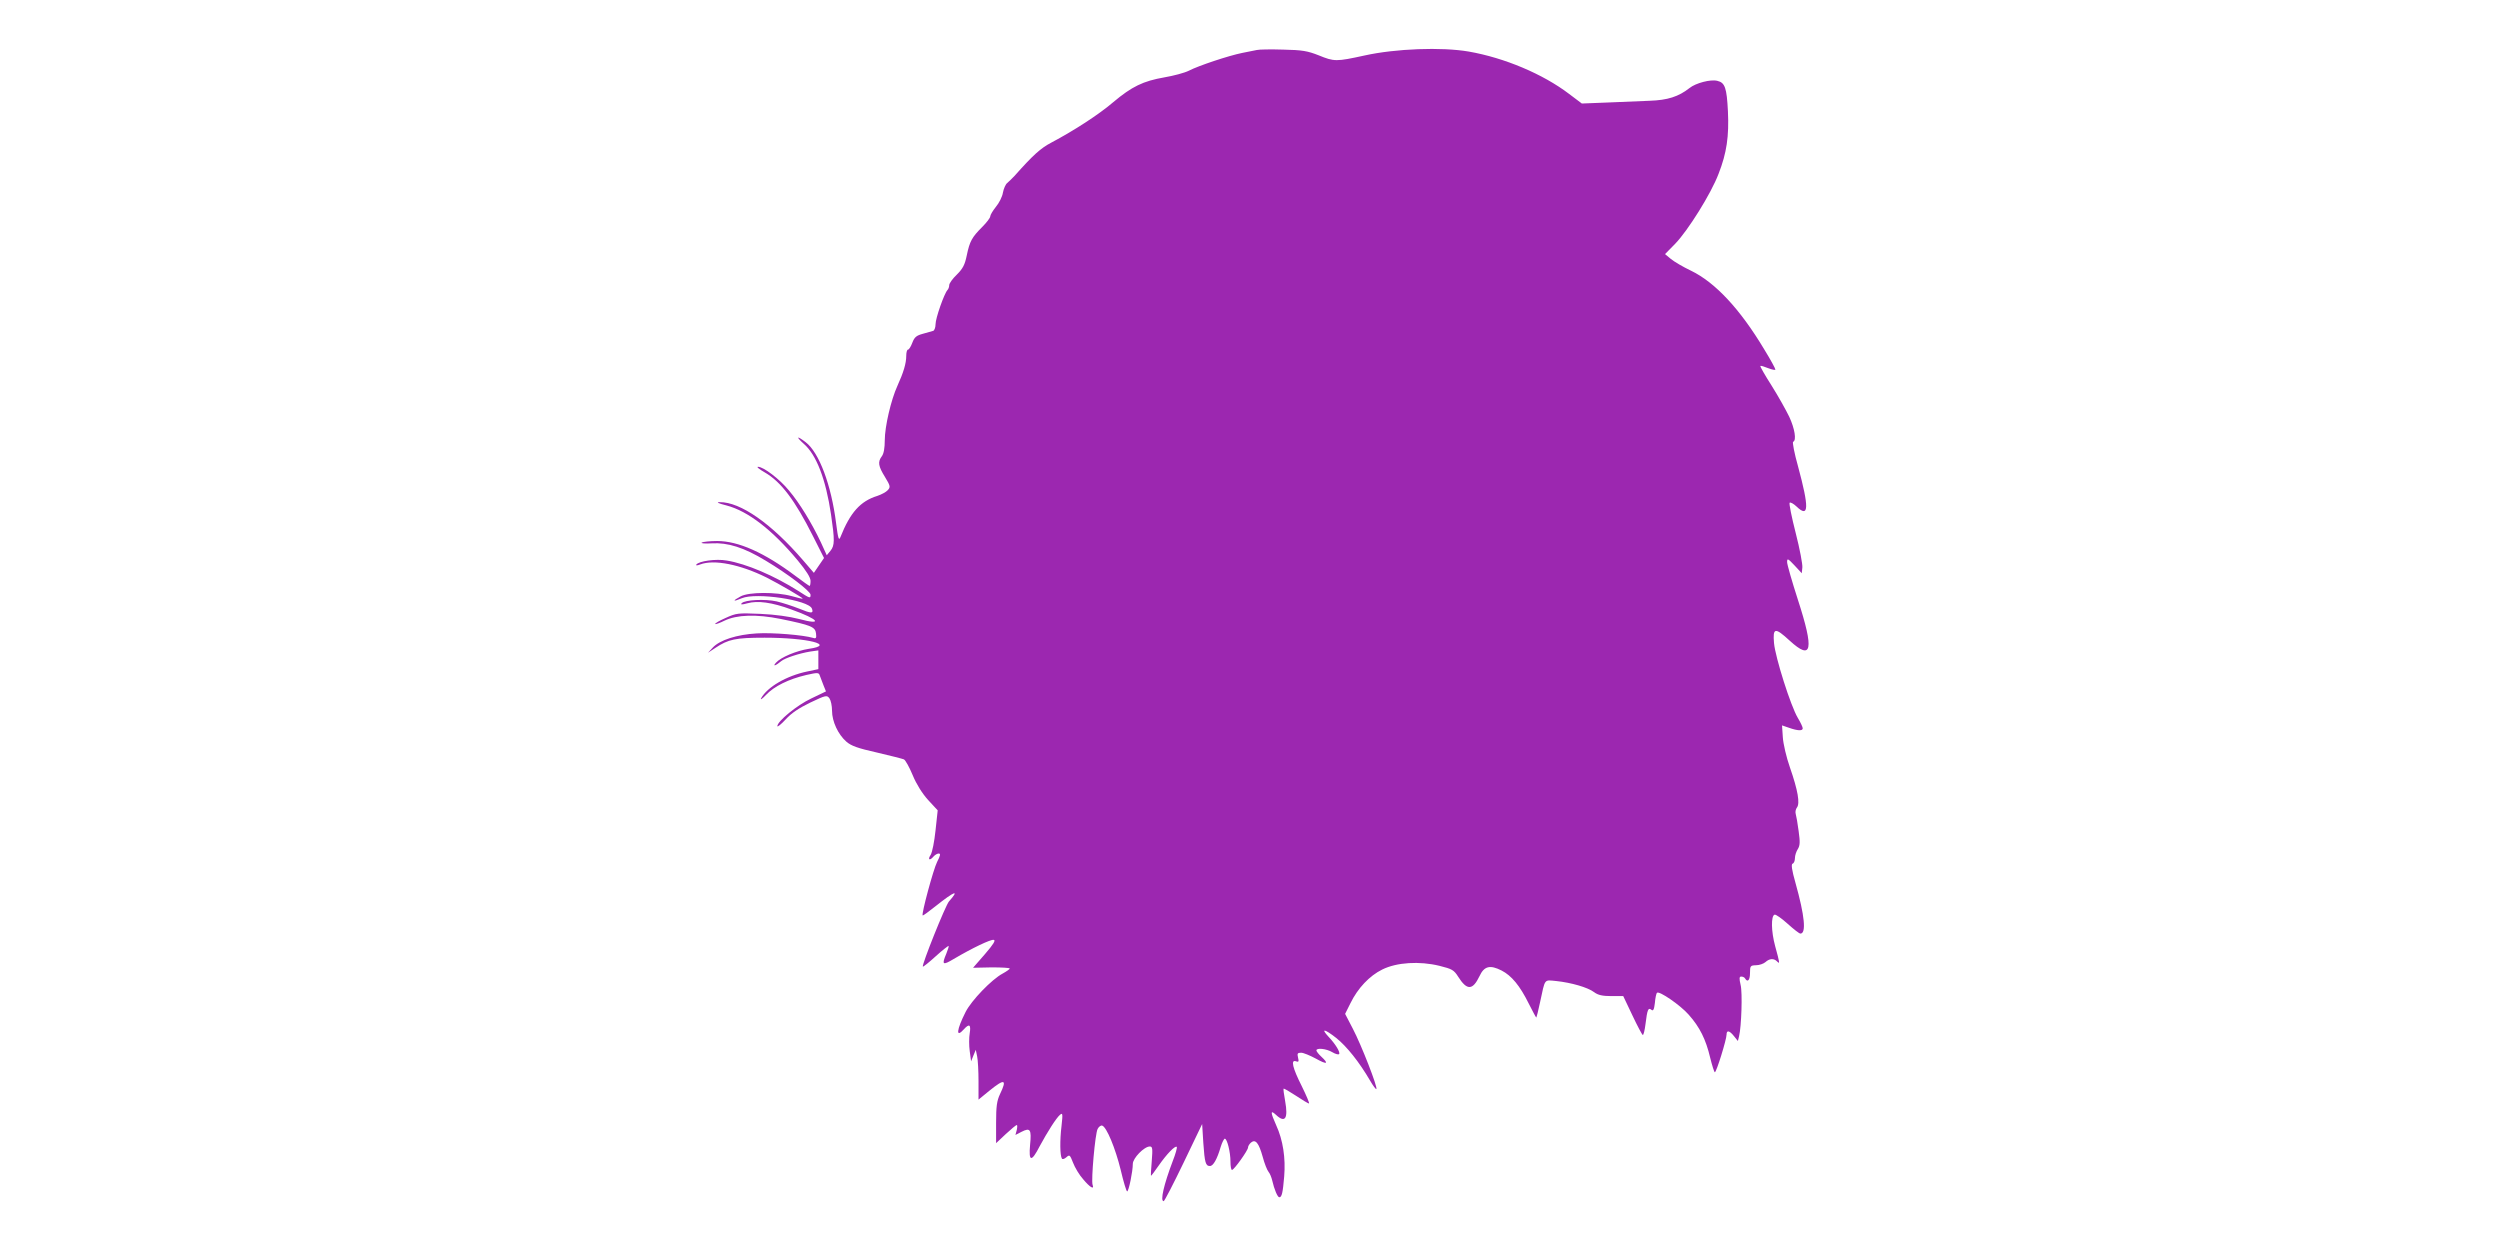 <?xml version="1.0" standalone="no"?>
<!DOCTYPE svg PUBLIC "-//W3C//DTD SVG 20010904//EN"
 "http://www.w3.org/TR/2001/REC-SVG-20010904/DTD/svg10.dtd">
<svg version="1.0" xmlns="http://www.w3.org/2000/svg"
 width="1280pt" height="640pt" viewBox="0 0 1280 640"
 preserveAspectRatio="xMidYMid meet">
<g transform="translate(0,640) scale(0.1,-0.1)"
fill="#9c27b0" stroke="none">
<path d="M6435 6144 c-11 -2 -45 -9 -75 -15 -69 -14 -223 -65 -273 -91 -22
-11 -78 -26 -125 -34 -109 -19 -167 -47 -262 -127 -75 -64 -200 -145 -317
-207 -55 -29 -92 -62 -189 -171 -12 -13 -29 -29 -37 -36 -8 -6 -18 -28 -22
-49 -3 -21 -20 -54 -36 -73 -16 -20 -29 -42 -29 -49 0 -7 -18 -31 -40 -53 -54
-54 -65 -74 -80 -146 -10 -49 -20 -68 -51 -99 -22 -21 -39 -45 -39 -54 0 -9
-4 -20 -9 -25 -17 -19 -61 -144 -61 -175 0 -17 -6 -32 -12 -34 -7 -2 -31 -9
-53 -15 -33 -9 -43 -17 -54 -46 -7 -19 -17 -35 -22 -35 -5 0 -9 -14 -9 -32 0
-38 -14 -85 -45 -153 -33 -72 -65 -209 -65 -280 0 -38 -5 -68 -15 -81 -22 -29
-18 -51 16 -106 28 -46 29 -52 14 -68 -8 -9 -32 -22 -53 -29 -87 -27 -139 -85
-189 -211 -8 -20 -12 -9 -22 70 -25 198 -87 363 -156 416 -46 35 -52 30 -10
-8 65 -56 113 -181 140 -363 19 -130 19 -158 -3 -185 l-19 -23 -30 66 c-48
101 -109 201 -163 265 -49 60 -131 122 -159 122 -9 0 7 -13 35 -29 83 -48 154
-142 247 -327 l56 -111 -26 -38 -26 -38 -55 64 c-163 189 -321 299 -427 298
-20 0 -9 -6 35 -17 110 -29 234 -125 364 -281 44 -53 66 -88 66 -105 0 -14 -2
-26 -5 -26 -2 0 -35 23 -72 51 -160 120 -293 179 -401 179 -37 0 -73 -4 -79
-8 -7 -4 16 -6 51 -4 82 5 165 -21 277 -89 112 -67 229 -156 229 -174 0 -20
-2 -20 -62 19 -123 78 -267 140 -367 156 -55 10 -145 -3 -156 -21 -4 -5 5 -5
20 1 71 27 205 0 340 -67 67 -34 185 -103 185 -108 0 -2 -26 4 -57 13 -81 22
-218 21 -260 -1 -45 -24 -42 -30 5 -10 73 31 342 -9 359 -53 10 -26 -3 -26
-66 0 -33 13 -85 30 -115 37 -60 13 -161 8 -178 -9 -8 -8 -1 -9 28 -1 53 15
127 5 227 -32 140 -50 164 -82 37 -48 -46 12 -123 23 -196 26 -116 5 -124 4
-179 -21 -32 -14 -56 -28 -53 -31 2 -2 23 5 47 17 64 31 164 34 288 9 157 -32
177 -41 181 -74 3 -24 0 -28 -15 -23 -51 15 -209 28 -288 23 -103 -6 -190 -34
-226 -73 l-24 -26 38 25 c66 44 103 52 252 52 221 0 367 -37 226 -57 -64 -10
-143 -43 -168 -71 -19 -21 -3 -17 27 8 19 16 93 40 148 49 l42 6 0 -48 0 -48
-57 -12 c-106 -22 -205 -80 -236 -137 -6 -11 6 -3 25 17 41 44 116 81 206 102
58 13 64 13 69 -2 3 -9 12 -32 19 -50 l13 -32 -75 -36 c-73 -34 -174 -117
-174 -142 0 -6 19 9 43 35 29 32 68 58 126 86 80 38 85 39 98 21 7 -10 13 -38
13 -63 0 -55 31 -121 73 -158 25 -22 59 -34 157 -56 69 -16 131 -32 138 -35 8
-4 28 -40 45 -81 19 -46 49 -94 79 -127 l49 -53 -11 -102 c-6 -58 -17 -113
-25 -126 -17 -25 -5 -32 15 -8 7 8 19 15 26 15 11 0 9 -10 -8 -43 -19 -37 -81
-267 -74 -274 2 -2 32 20 67 48 97 77 124 87 68 24 -18 -20 -141 -327 -134
-334 2 -2 32 22 66 53 34 31 64 54 66 53 2 -2 -4 -20 -12 -40 -24 -57 -19 -61
38 -27 95 56 189 101 205 98 11 -2 -1 -22 -45 -73 l-61 -70 94 2 c52 0 94 -2
94 -6 0 -3 -17 -15 -37 -26 -56 -30 -159 -137 -189 -196 -47 -93 -51 -136 -9
-89 28 31 37 24 30 -20 -4 -22 -4 -64 0 -92 l7 -52 12 30 12 29 7 -34 c4 -18
7 -76 7 -127 l0 -94 55 45 c79 64 92 60 55 -17 -16 -34 -20 -62 -20 -146 l0
-105 50 47 c27 25 52 46 56 46 3 0 3 -11 0 -25 l-7 -26 31 16 c45 23 52 13 44
-67 -8 -87 7 -89 49 -7 40 74 85 145 104 161 14 12 15 6 8 -57 -9 -73 -8 -152
2 -167 3 -5 13 -2 23 7 16 14 18 13 34 -28 9 -24 32 -63 52 -85 35 -42 58 -55
48 -28 -8 22 13 263 26 286 6 12 17 19 23 17 23 -7 68 -117 95 -227 14 -60 29
-110 33 -110 8 0 29 102 29 141 0 29 58 89 87 89 14 0 15 -10 10 -75 -4 -41
-5 -75 -4 -75 2 0 20 24 40 53 41 59 84 103 92 95 3 -3 -6 -36 -21 -74 -45
-119 -65 -204 -46 -204 4 0 50 89 102 197 l95 198 6 -97 c7 -102 12 -118 34
-118 17 0 37 36 55 98 7 23 17 42 21 42 12 0 29 -69 29 -117 0 -24 3 -43 8
-43 10 0 82 100 82 115 0 7 7 18 15 25 23 19 40 -1 60 -73 9 -34 23 -69 30
-77 7 -8 15 -28 19 -45 10 -44 27 -85 36 -85 13 0 18 23 25 106 8 94 -6 187
-41 263 -30 67 -30 80 -1 53 47 -44 63 -19 47 70 -6 33 -10 62 -8 64 2 2 31
-15 63 -36 33 -22 63 -40 67 -40 4 0 -13 40 -37 89 -47 93 -58 138 -29 127 13
-5 15 -1 10 19 -5 21 -3 25 16 25 12 0 45 -14 75 -30 57 -32 69 -28 28 10 -14
13 -25 27 -25 32 0 14 51 9 81 -9 15 -9 31 -14 35 -10 8 8 -18 51 -54 89 -41
44 -21 41 39 -6 54 -43 118 -123 174 -219 15 -26 30 -46 32 -43 8 8 -77 226
-120 308 l-40 77 27 54 c38 78 98 141 163 173 74 37 191 44 293 19 64 -16 74
-21 96 -56 45 -71 74 -70 109 3 24 52 54 59 113 29 51 -26 94 -78 139 -169 20
-39 37 -72 39 -72 1 0 10 35 19 78 27 125 19 115 84 109 75 -8 160 -32 193
-57 20 -15 43 -20 88 -20 l61 0 47 -99 c26 -55 50 -100 53 -100 4 -1 10 24 14
56 9 74 14 86 30 73 9 -8 14 0 18 35 2 25 7 49 11 52 11 11 119 -63 162 -112
57 -64 88 -127 110 -220 10 -41 21 -75 24 -75 8 0 60 168 60 193 0 24 15 21
38 -8 l20 -25 6 24 c12 49 18 223 8 263 -8 34 -7 43 3 43 8 0 17 -4 20 -10 13
-22 25 -8 25 28 0 37 2 39 31 40 17 0 39 8 48 16 21 19 43 20 59 4 16 -16 15
-11 -9 77 -21 77 -22 156 -3 162 6 2 36 -19 67 -47 30 -27 59 -50 65 -50 31 0
22 91 -25 259 -19 67 -23 96 -15 99 7 2 12 15 12 28 0 14 7 35 15 47 11 18 12
35 4 92 -5 39 -12 78 -15 88 -3 10 0 24 6 32 17 21 5 89 -35 204 -19 54 -35
123 -37 157 l-4 60 35 -12 c45 -16 71 -17 71 -3 0 6 -11 30 -25 53 -37 62
-115 309 -122 383 -7 80 5 82 80 13 115 -105 126 -49 42 210 -30 93 -55 180
-55 192 0 21 4 19 38 -17 l37 -40 3 29 c2 15 -13 95 -34 177 -21 82 -35 152
-31 155 4 4 20 -5 36 -20 63 -60 64 -5 7 206 -19 67 -30 125 -25 126 18 7 8
68 -20 128 -16 33 -56 105 -90 159 -34 53 -60 99 -58 101 2 3 20 -3 40 -11 21
-8 37 -11 37 -7 0 5 -25 51 -57 103 -124 207 -251 343 -375 403 -40 19 -86 46
-103 60 l-30 25 52 53 c65 67 184 257 222 358 42 107 54 193 48 320 -6 120
-15 147 -54 156 -34 9 -111 -11 -143 -37 -56 -44 -112 -62 -205 -65 -49 -2
-148 -6 -218 -9 l-128 -5 -65 49 c-134 102 -331 185 -514 217 -139 24 -375 15
-533 -20 -147 -32 -155 -32 -236 1 -56 22 -83 27 -181 29 -63 2 -124 1 -135
-2z"/>
</g>
</svg>
